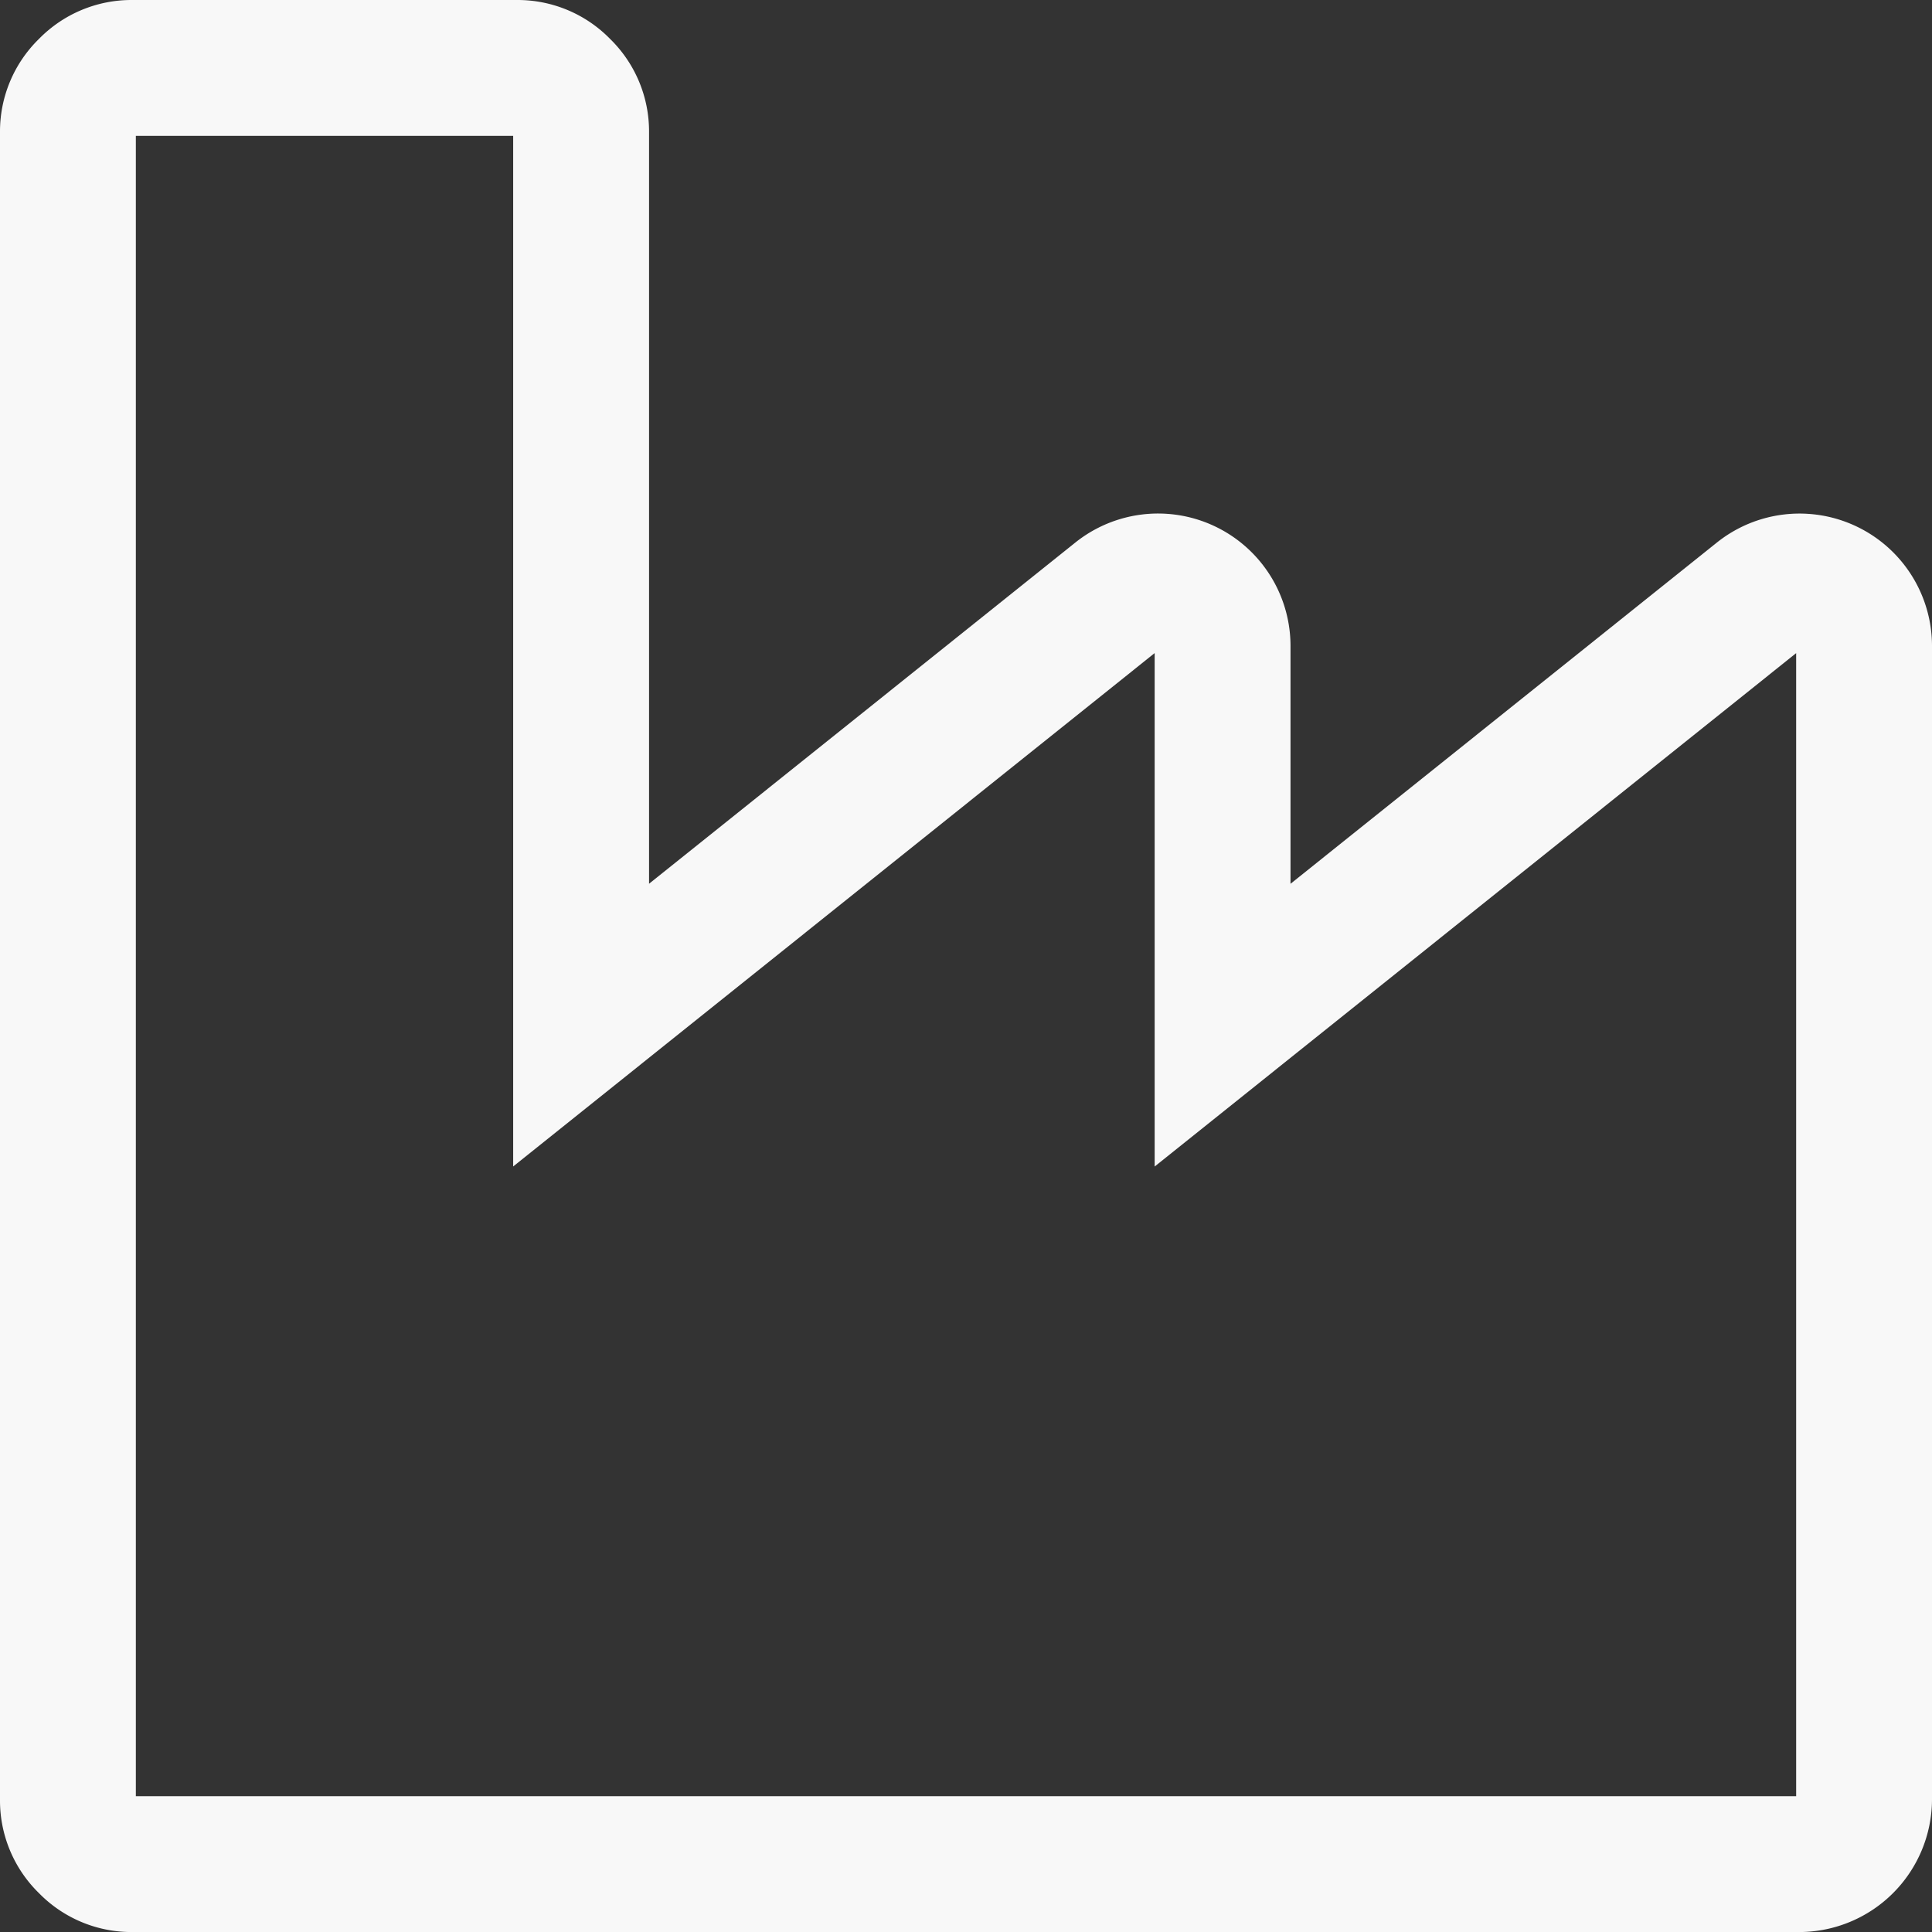 <svg xmlns="http://www.w3.org/2000/svg" width="42.667" height="42.668" viewBox="0 0 42.667 42.668">
  <rect x="0" y="0" width="42.667" height="42.668" fill="#333333" stroke="none"/>
  <path id="industry" d="M1.417-1.5h8.5a2.856,2.856,0,0,1,2.057.86,2.856,2.856,0,0,1,.86,2.057v16.6l9.42-7.54A2.925,2.925,0,0,1,27,12.751v5.267l9.421-7.54a2.925,2.925,0,0,1,4.746,2.273v25.5a2.937,2.937,0,0,1-2.917,2.917H1.417a2.856,2.856,0,0,1-2.057-.86,2.856,2.856,0,0,1-.86-2.057V1.417A2.856,2.856,0,0,1-.64-.64,2.856,2.856,0,0,1,1.417-1.5Zm8.416,3H1.5V38.168H38.167V12.924L24,24.262V12.923L9.833,24.261Z" transform="translate(1.5 1.5)" fill="#f8f8f8"/>
</svg>
